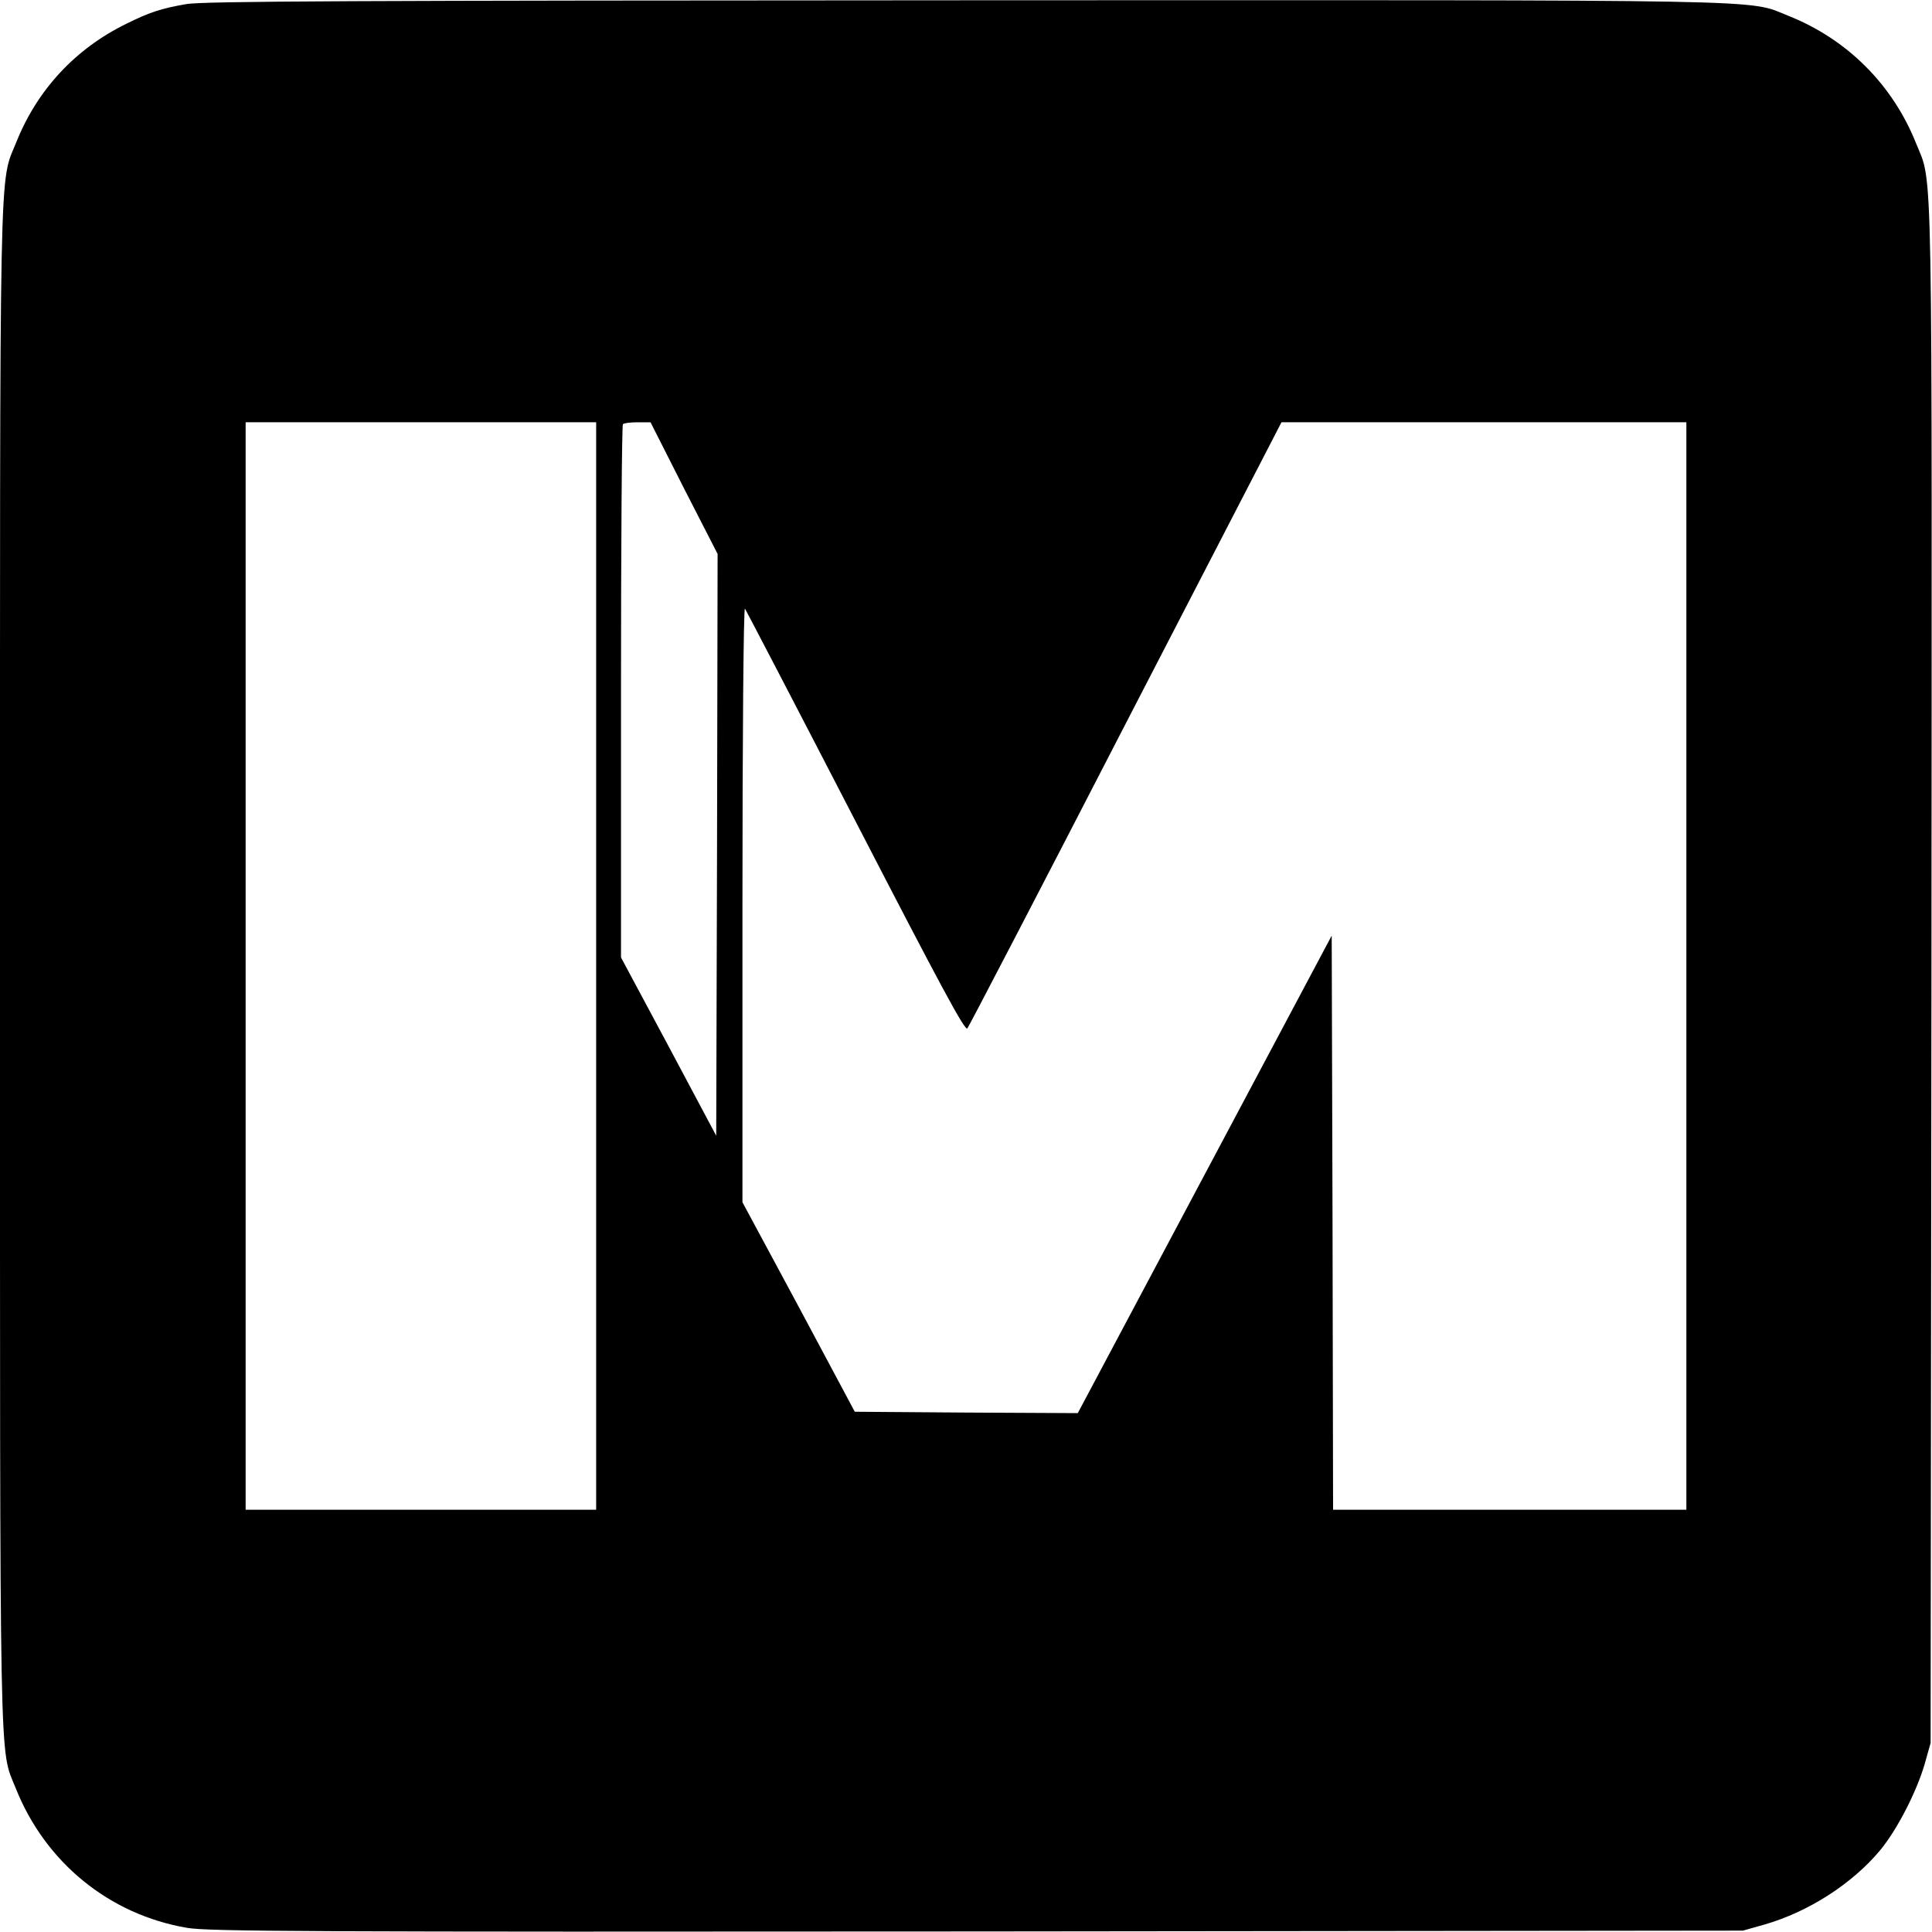 <?xml version="1.0" standalone="no"?>
<!DOCTYPE svg PUBLIC "-//W3C//DTD SVG 20010904//EN"
 "http://www.w3.org/TR/2001/REC-SVG-20010904/DTD/svg10.dtd">
<svg version="1.0" xmlns="http://www.w3.org/2000/svg"
 width="700pt" height="700pt" viewBox="0 0 700 700"
 preserveAspectRatio="xMidYMid meet">
<g transform="translate(0,700) scale(0.1,-0.1)"
fill="#000000" stroke="none">
<path d="M674 6985 c-92 -16 -133 -30 -216 -71 -184 -90 -322 -238 -398 -427
-64 -159 -60 23 -60 -2987 0 -2994 -3 -2829 57 -2979 107 -269 339 -458 621
-506 77 -13 425 -15 2862 -13 l2775 3 78 22 c160 46 318 148 419 269 62 75
132 212 161 311 l22 78 3 2775 c2 3038 6 2868 -55 3019 -85 214 -250 379 -464
464 -151 60 16 57 -2988 56 -2202 -1 -2760 -3 -2817 -14z m1486 -3485 l0
-1970 -635 0 -635 0 0 1970 0 1970 635 0 635 0 0 -1970z m318 1731 l122 -238
-2 -1054 -3 -1054 -172 323 -173 323 0 963 c0 529 3 966 7 969 3 4 27 7 53 7
l47 0 121 -239z m3632 -1731 l0 -1970 -640 0 -640 0 -2 1040 -3 1040 -460
-865 -460 -865 -404 2 -404 3 -203 380 -204 379 0 1080 c0 600 4 1076 9 1071
4 -6 185 -353 402 -773 309 -598 396 -760 404 -748 6 8 265 505 574 1105 l564
1091 733 0 734 0 0 -1970z"/>
</g>
</svg>
